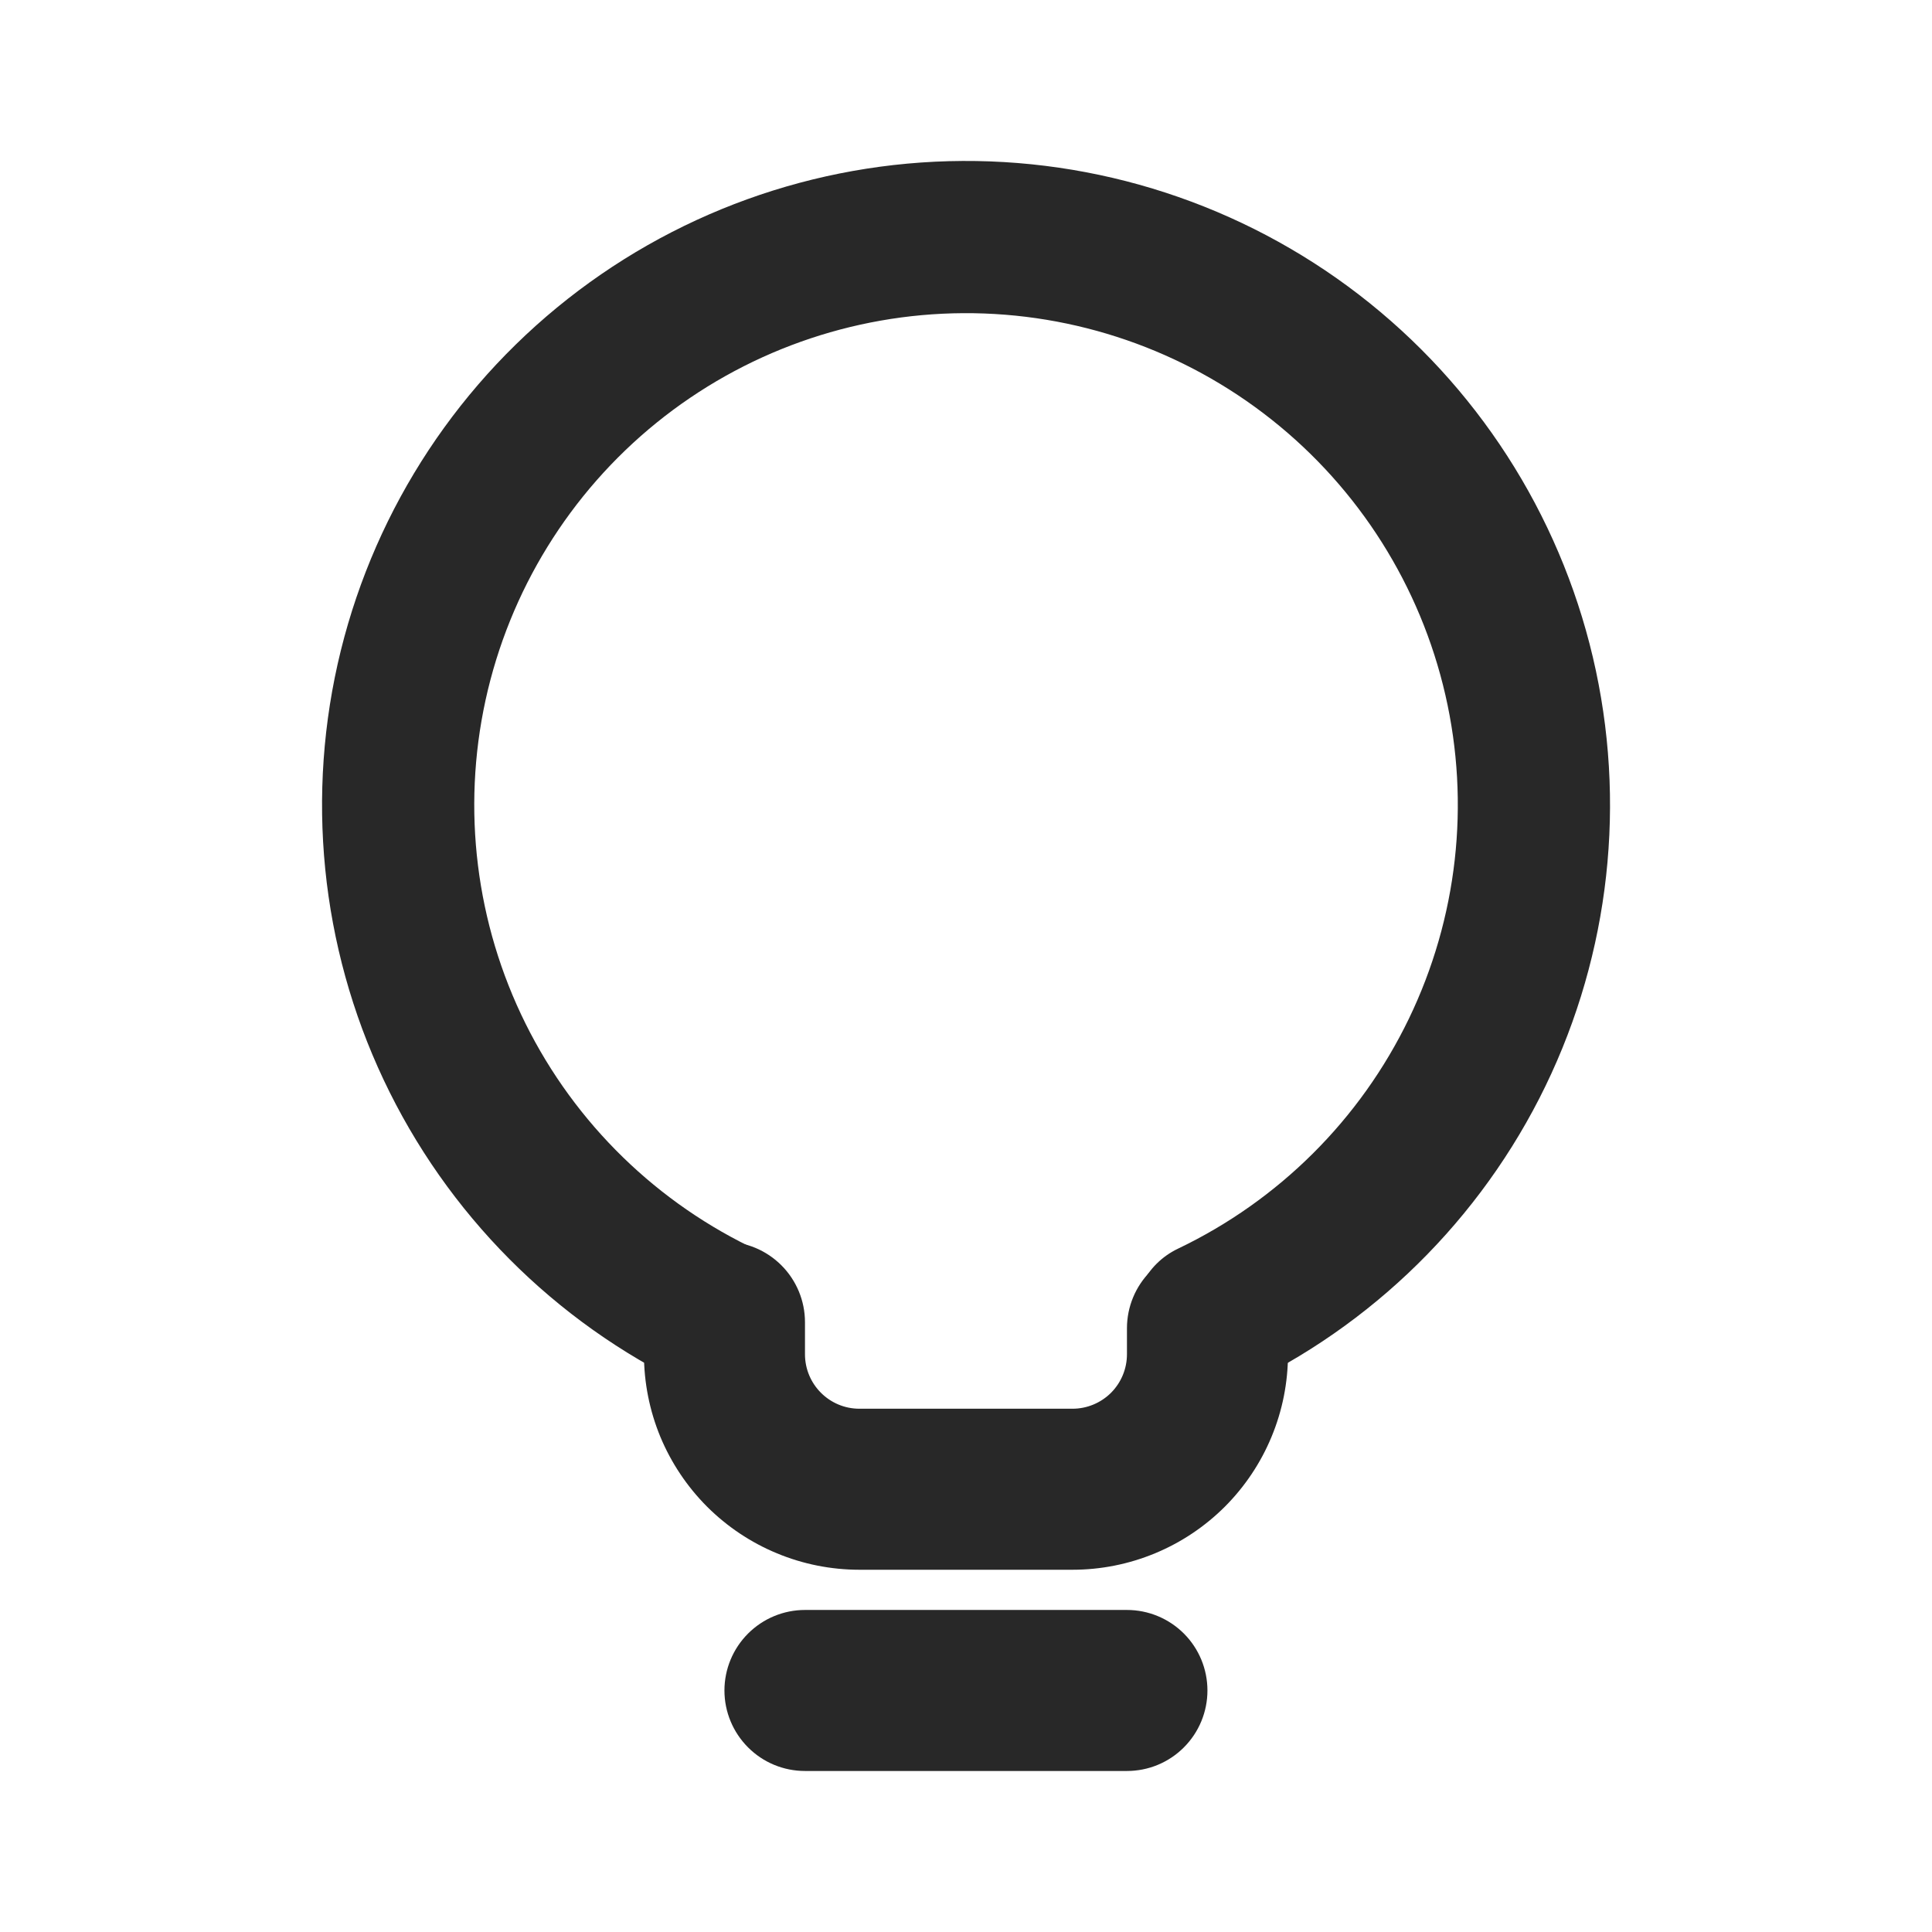 <svg width="32" height="32" viewBox="0 0 32 32" fill="none" xmlns="http://www.w3.org/2000/svg">
<path fill-rule="evenodd" clip-rule="evenodd" d="M11.999 28C11.999 27.646 12.14 27.307 12.39 27.057C12.64 26.807 12.979 26.666 13.333 26.666H18.666C19.02 26.666 19.359 26.807 19.609 27.057C19.859 27.307 19.999 27.646 19.999 28C19.999 28.353 19.859 28.692 19.609 28.942C19.359 29.193 19.02 29.333 18.666 29.333H13.333C12.979 29.333 12.64 29.193 12.39 28.942C12.14 28.692 11.999 28.353 11.999 28ZM11.999 20.566C12.353 20.566 12.692 20.707 12.942 20.957C13.192 21.207 13.333 21.546 13.333 21.9V22.43C13.333 22.929 13.737 23.333 14.235 23.333H17.763C18.003 23.333 18.232 23.238 18.402 23.069C18.571 22.899 18.666 22.67 18.666 22.43V22C18.666 21.646 18.806 21.307 19.056 21.057C19.307 20.807 19.646 20.666 19.999 20.666C20.353 20.666 20.692 20.807 20.942 21.057C21.192 21.307 21.333 21.646 21.333 22V22.43C21.333 22.899 21.241 23.363 21.061 23.797C20.882 24.23 20.619 24.623 20.288 24.955C19.956 25.286 19.563 25.549 19.13 25.728C18.696 25.908 18.232 26 17.763 26H14.235C13.767 26 13.302 25.908 12.869 25.728C12.436 25.549 12.043 25.286 11.711 24.955C11.38 24.623 11.117 24.23 10.937 23.797C10.758 23.363 10.666 22.899 10.666 22.43V21.9C10.666 21.546 10.806 21.207 11.056 20.957C11.307 20.707 11.646 20.566 11.999 20.566Z" fill="#282828"/>
<path d="M18.971 22.461C19.154 23.021 19.758 23.333 20.298 23.096C22.542 22.108 24.378 20.376 25.496 18.193C26.613 16.01 26.944 13.508 26.433 11.109C25.922 8.711 24.6 6.561 22.689 5.023C20.779 3.486 18.396 2.653 15.944 2.666C13.491 2.679 11.118 3.537 9.224 5.095C7.33 6.654 6.031 8.817 5.545 11.221C5.06 13.625 5.417 16.123 6.558 18.294C7.699 20.465 9.553 22.177 11.808 23.141C12.35 23.373 12.951 23.056 13.128 22.493L13.244 22.122C13.42 21.561 13.103 20.968 12.57 20.72C10.891 19.94 9.527 18.611 8.704 16.953C7.881 15.295 7.648 13.405 8.042 11.597C8.437 9.788 9.436 8.167 10.874 7.002C12.313 5.837 14.106 5.197 15.957 5.187C17.808 5.177 19.608 5.798 21.059 6.948C22.51 8.097 23.526 9.707 23.94 11.511C24.354 13.316 24.14 15.207 23.335 16.874C22.53 18.541 21.181 19.884 19.511 20.682C18.979 20.936 18.668 21.532 18.851 22.093L18.971 22.461Z" fill="#282828"/>
</svg>
